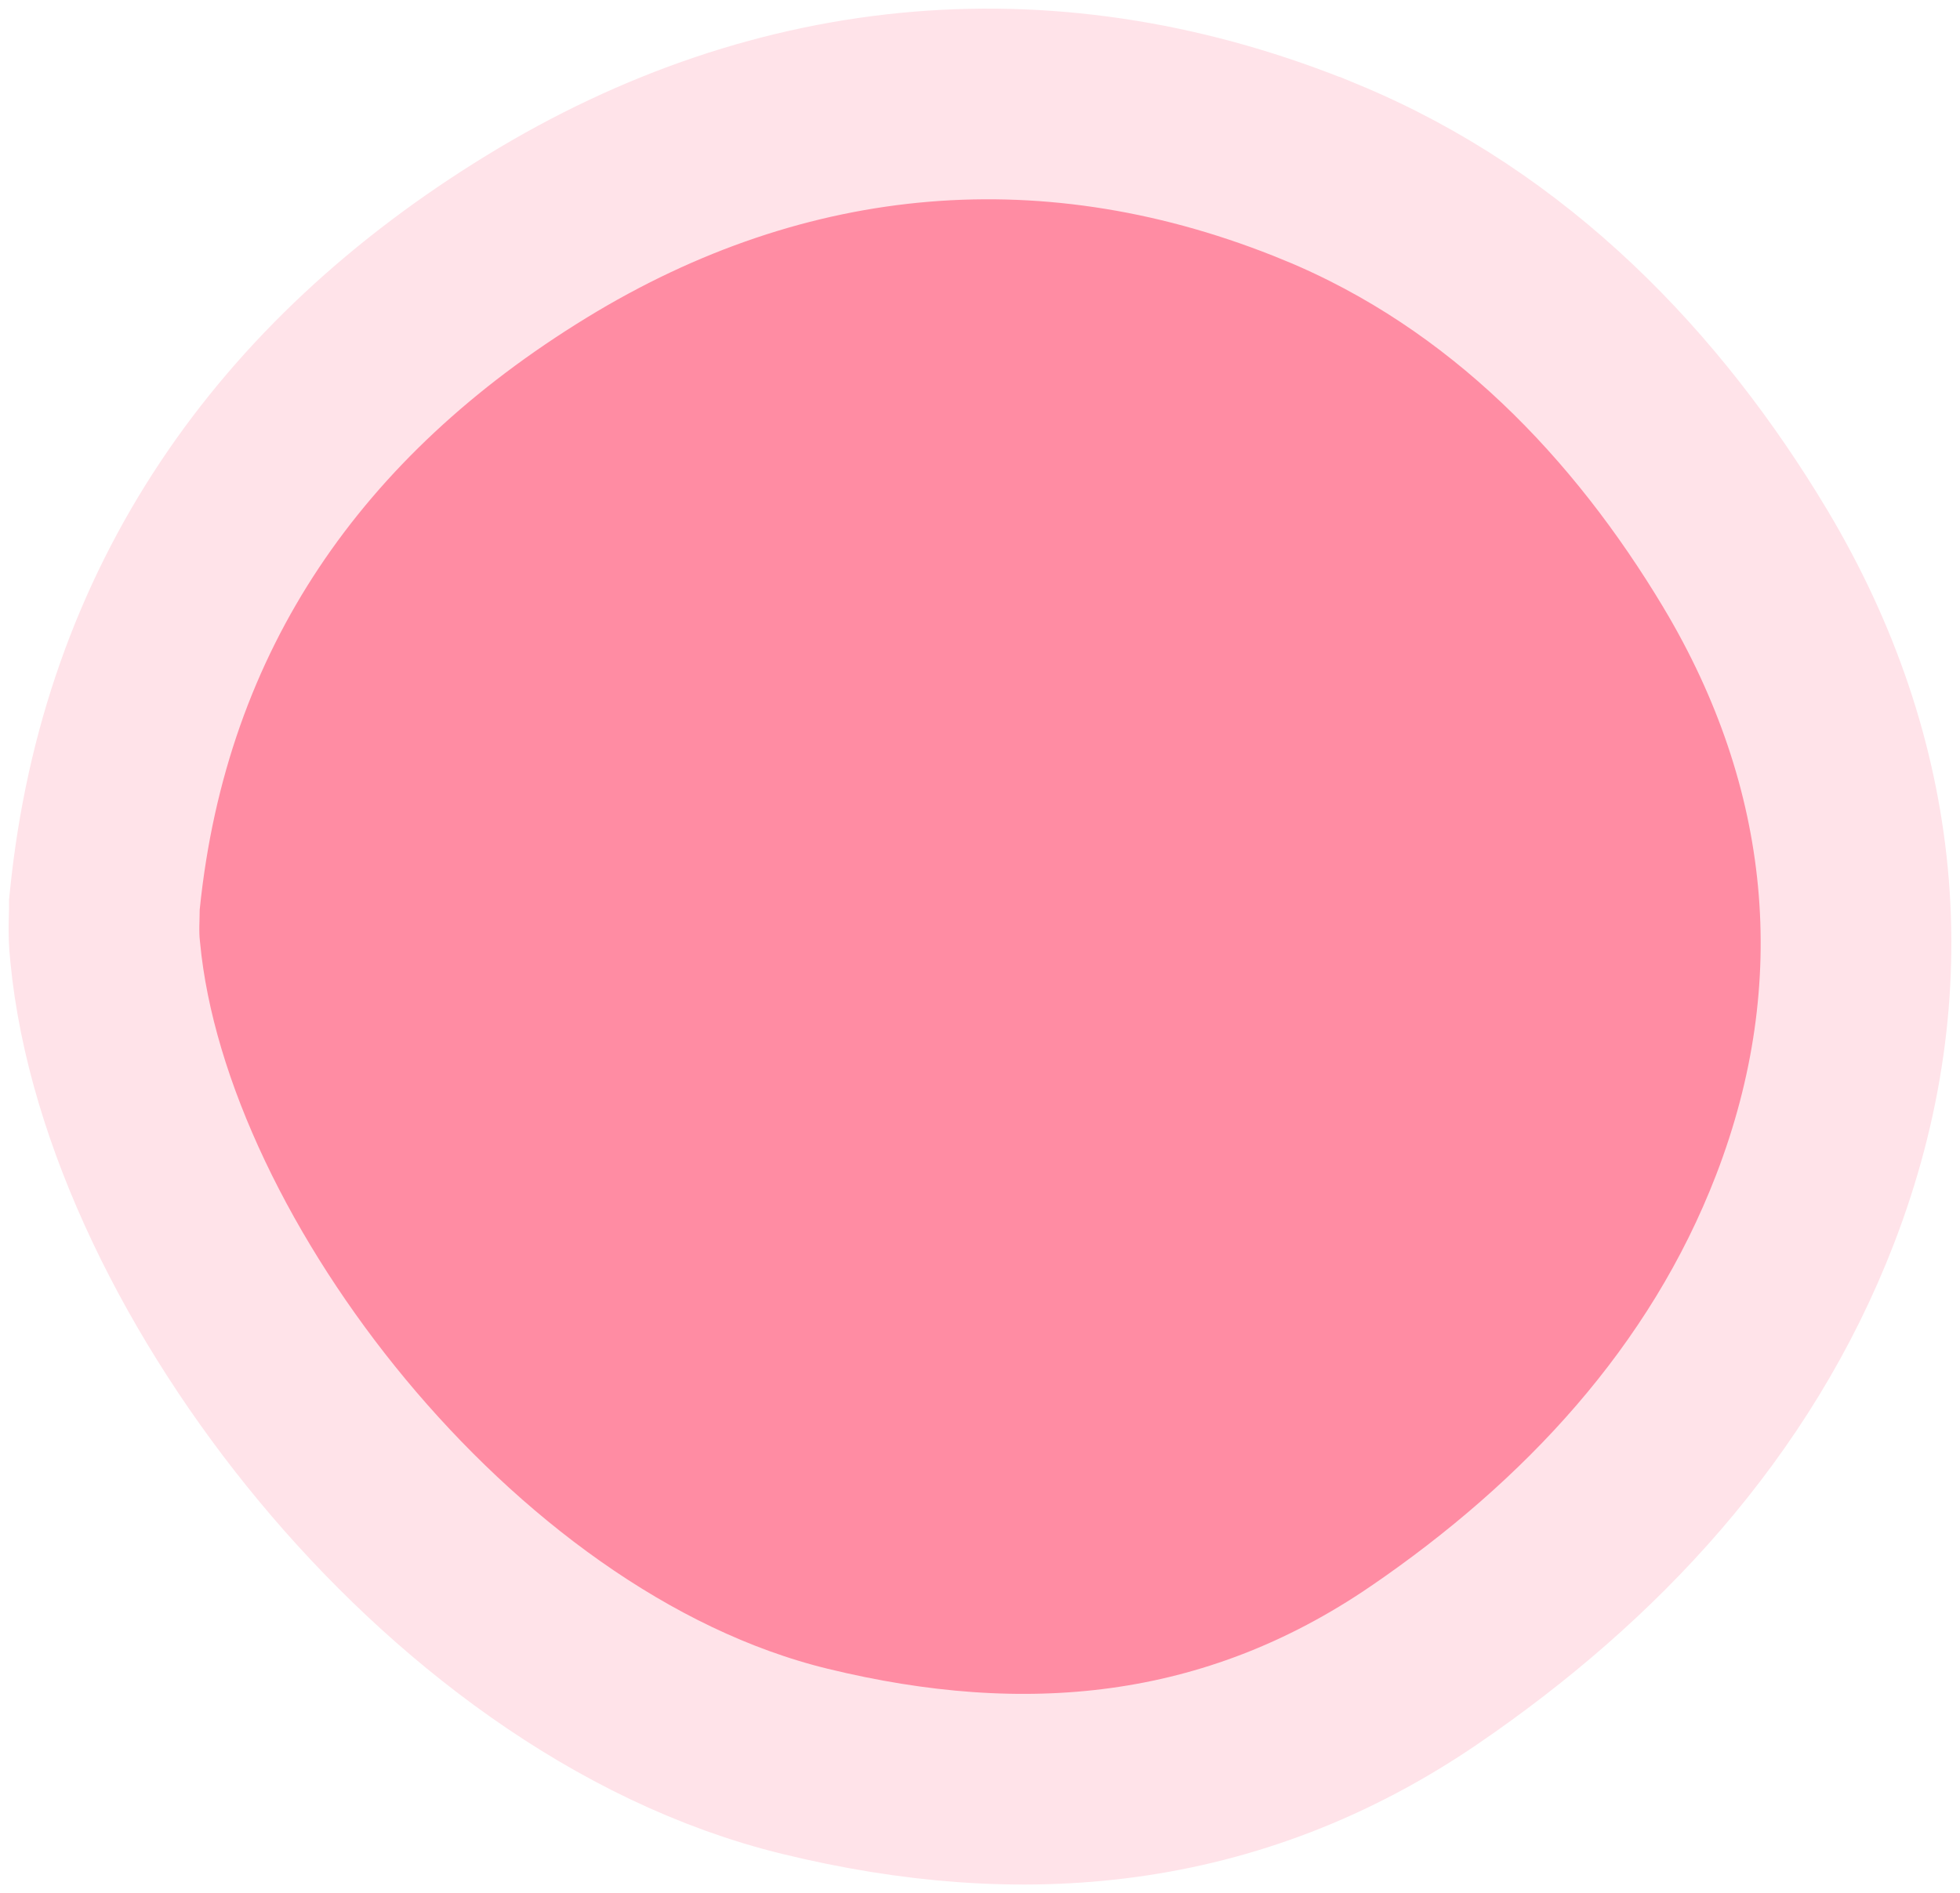<svg width="59" height="57" viewBox="0 0 59 57" fill="none" xmlns="http://www.w3.org/2000/svg">
<path d="M3.156 27.097L3.141 27.242L3.141 27.387C3.141 27.471 3.14 27.505 3.138 27.556C3.136 27.608 3.134 27.677 3.131 27.834C3.128 28.035 3.128 28.331 3.167 28.667C3.631 33.528 6.331 38.936 10 43.358C13.688 47.803 18.712 51.686 24.236 53.031C30.755 54.621 37.063 54.105 42.884 50.125L42.886 50.124C47.861 46.719 52.088 42.242 54.337 36.405C56.904 29.746 56.208 22.964 52.542 16.828L52.54 16.824C49.596 11.914 45.448 7.535 39.762 5.185L39.76 5.185C31.758 1.885 23.563 2.579 16.145 7.127C8.749 11.66 4.053 18.27 3.156 27.097Z" fill="#FF8CA3" stroke="#FFE3E9" stroke-width="5.74"/>
</svg>
